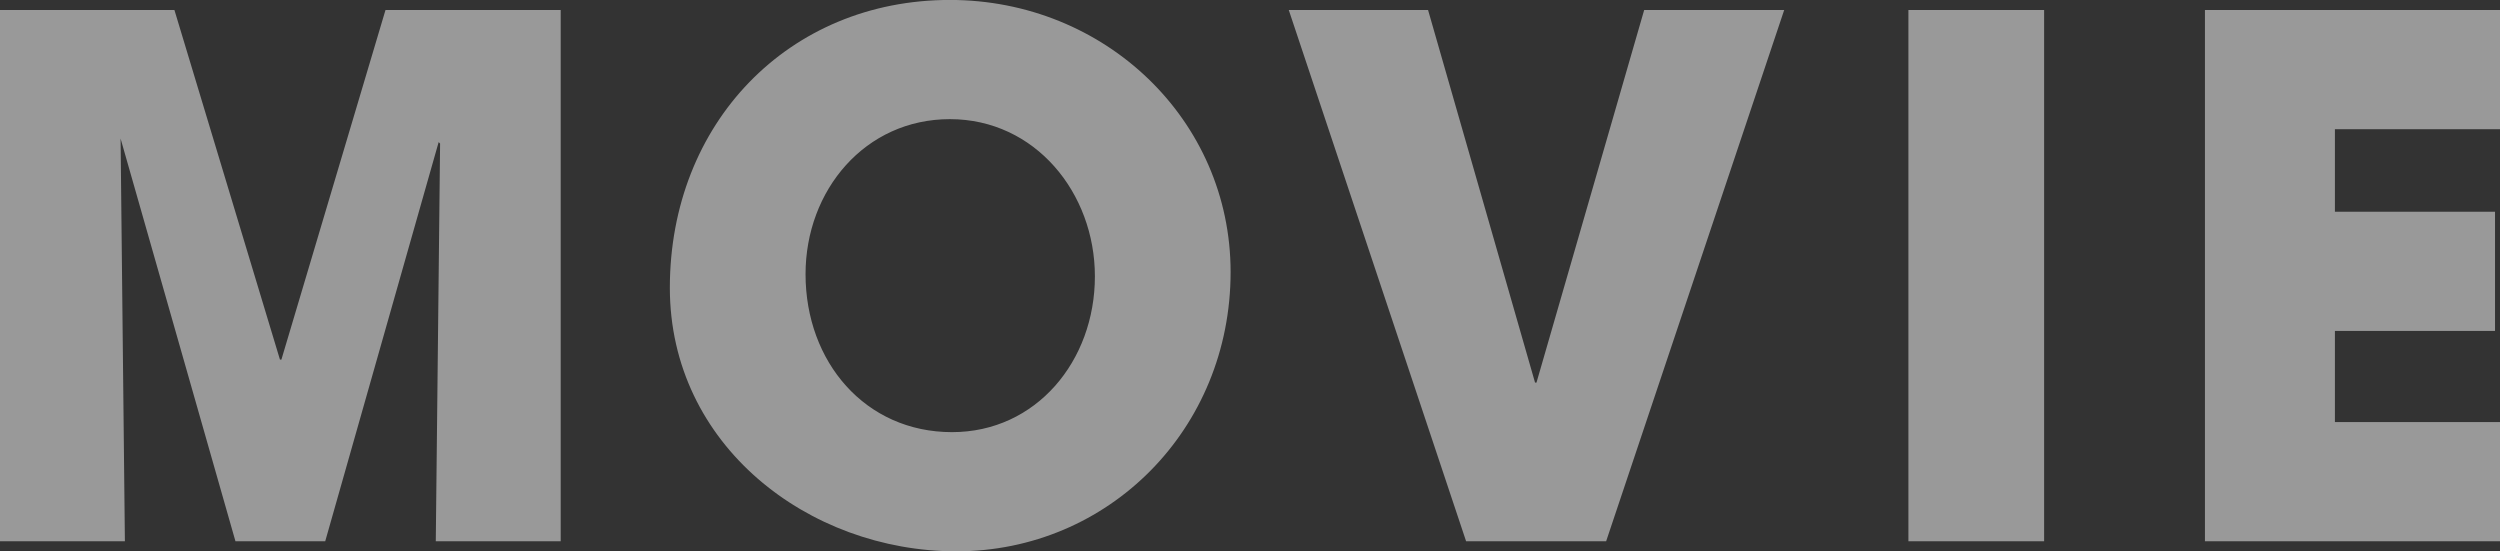 <svg xmlns="http://www.w3.org/2000/svg" width="522.28" height="115.18" viewBox="0 0 522.28 115.18">
  <rect x="0" y="0" width="522.28" height="115.18" fill="#333333" stroke="none"/>
  <defs>
    <style>
      .cls-1 {
        fill: #fff;
        fill-rule: evenodd;
        opacity: 0.5;
      }
    </style>
  </defs>
  <path id="ttl_movie_1.svg" class="cls-1" d="M815.636,3843.46V3732.47h-36.6l-21.749,73.04h-0.3l-22.049-73.04H698.49v110.99h26.1l-0.9-84.14,24,84.14h18.75l23.7-83.39,0.3,0.3-0.9,83.09h26.1Zm82.652,2.1c31.8,0,57.3-25.5,57.3-58.35,0-31.79-26.249-56.84-58.648-56.84-33.749,0-58.5,25.8-58.5,60.14C838.441,3823.36,867.389,3845.56,898.288,3845.56Zm-0.9-24.9c-18.149,0-30.6-14.7-30.6-33,0-17.55,12.45-32.39,30.149-32.39,17.849,0,30.3,15.44,30.3,32.84C927.237,3805.81,914.937,3820.66,897.388,3820.66Zm136.652,22.8,37.2-110.99h-29.25l-22.5,77.84h-0.3l-22.351-77.84h-29.1l37.049,110.99h29.25Zm91.5,0V3732.47h-28.35v110.99h28.35Zm95.25,0v-24.9h-34.5v-19.05h33.45v-24.9h-33.45v-17.24h34.5v-24.9h-61.65v110.99h61.65Z" transform="translate(-698.5 -3730.38)"/>
</svg>

